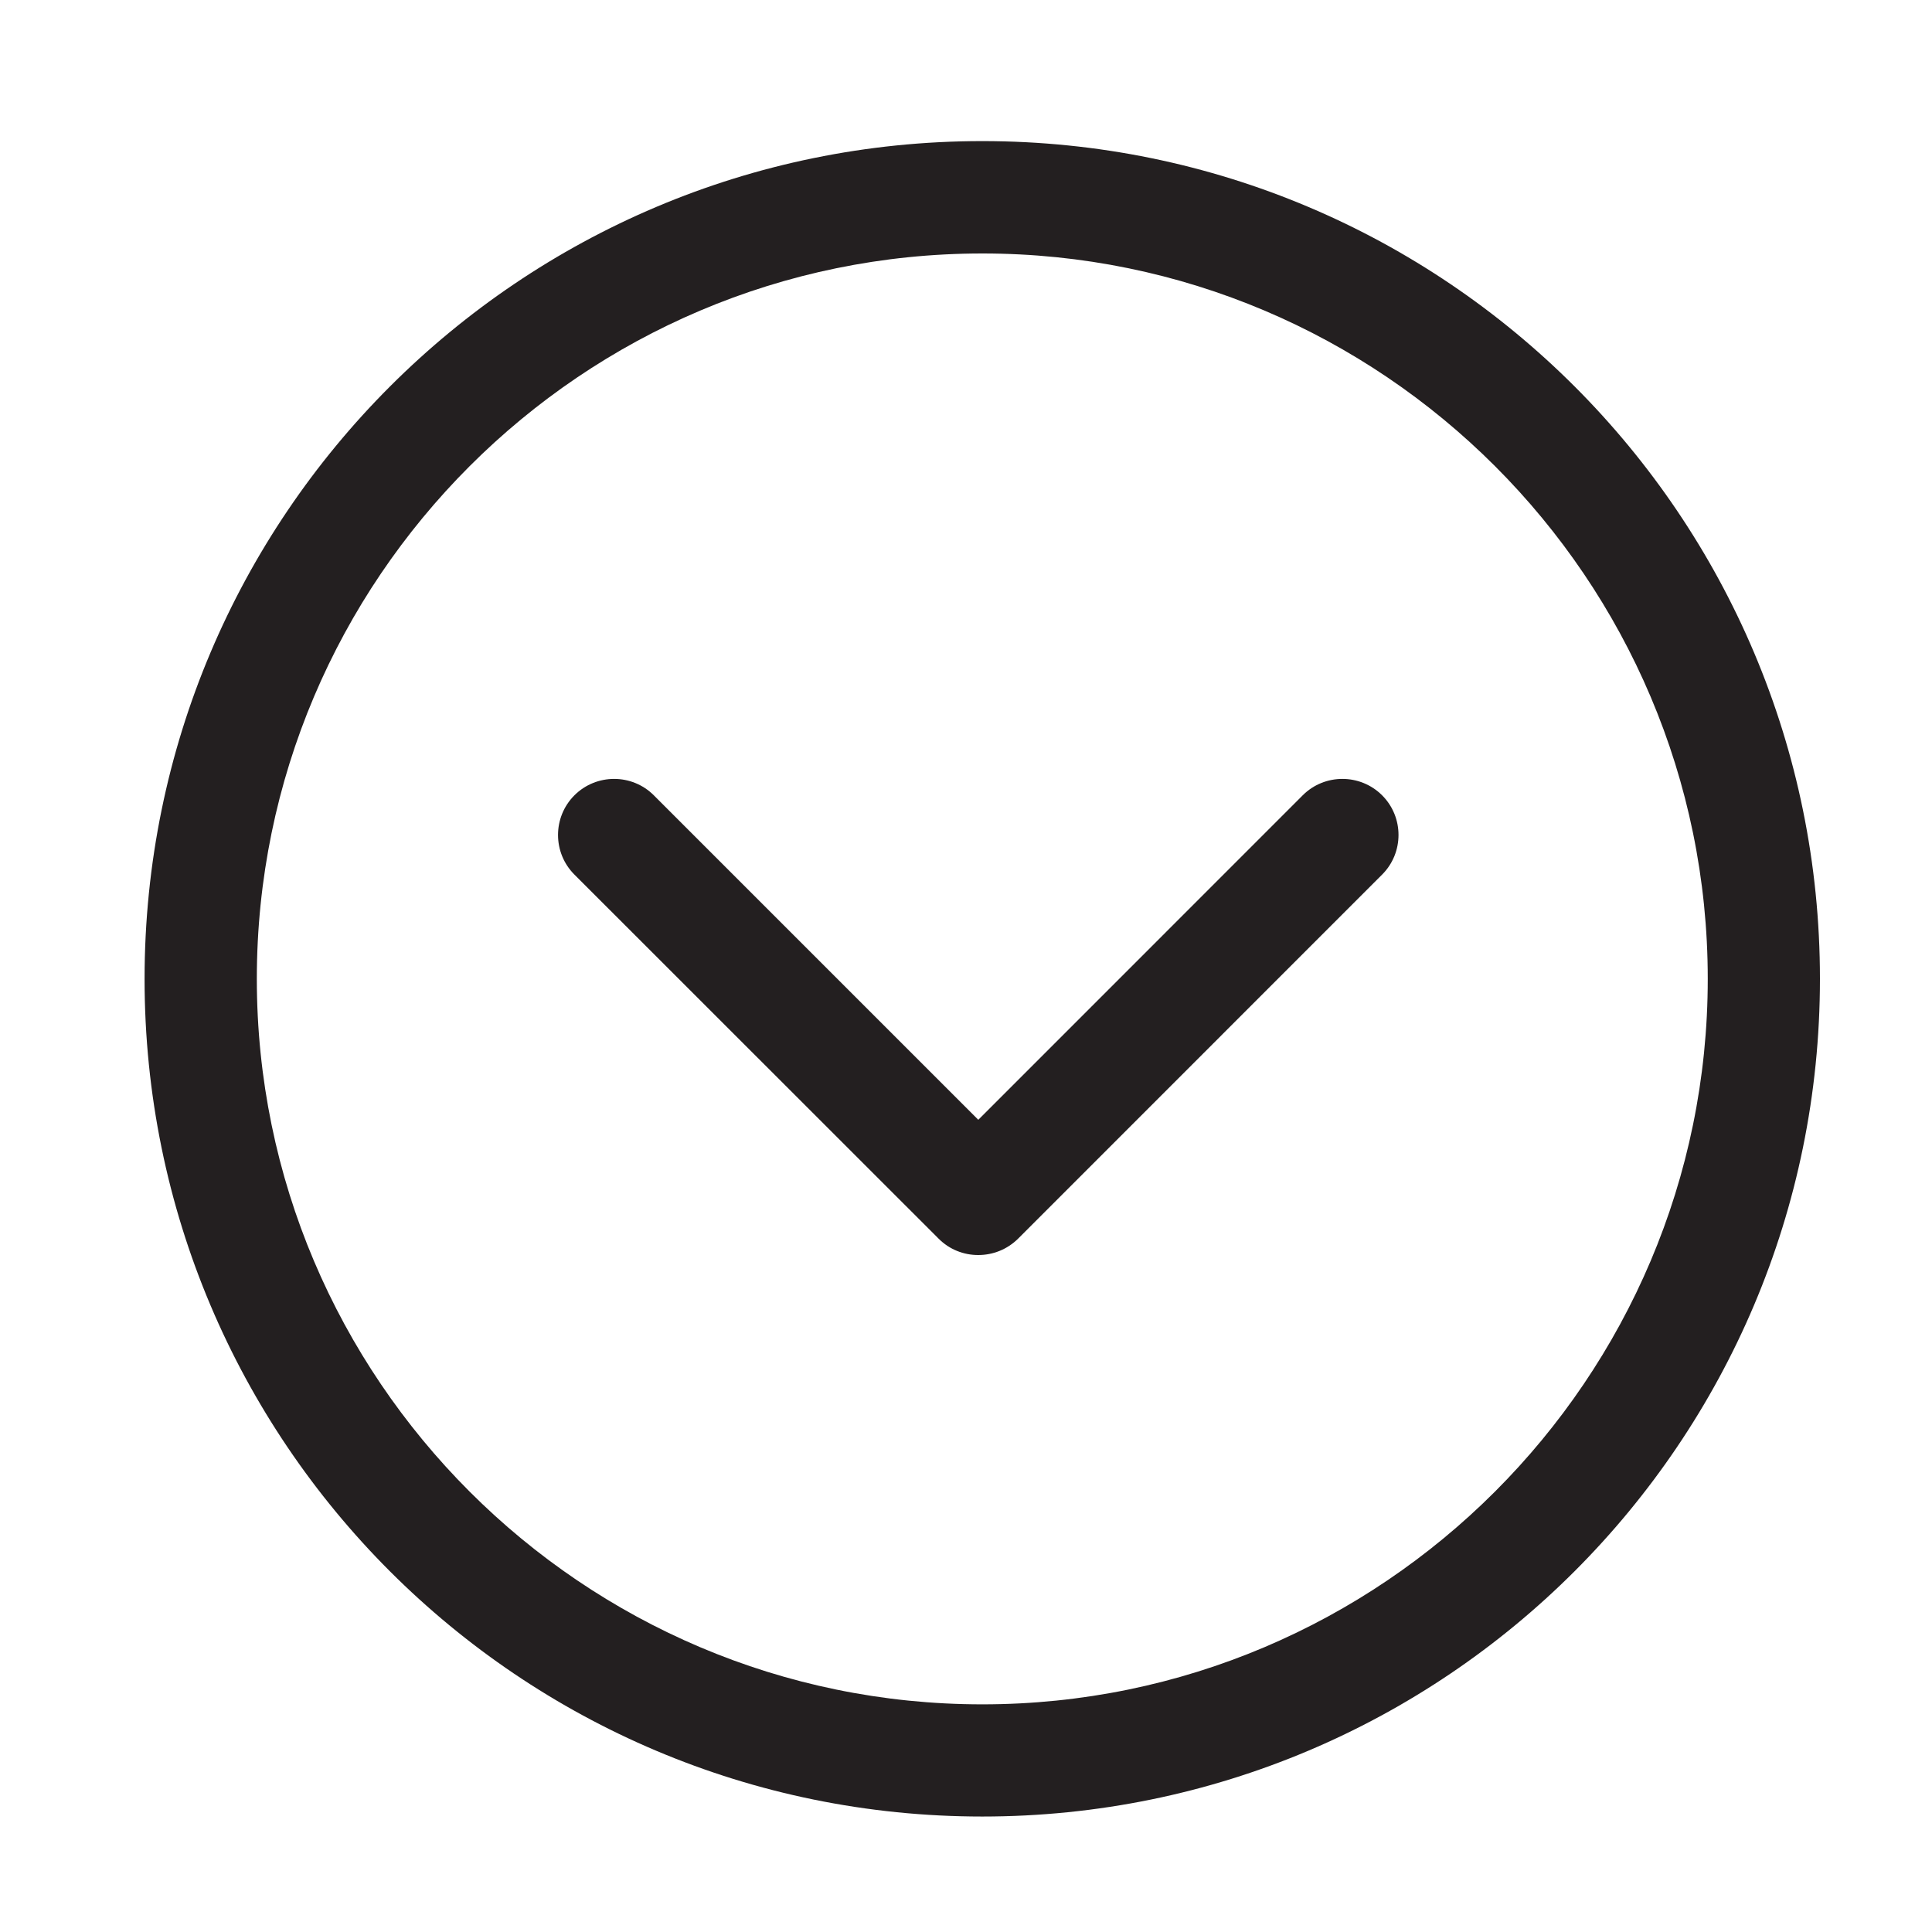 <?xml version="1.0" encoding="utf-8"?>
<svg version="1.1" xmlns="http://www.w3.org/2000/svg" width="30px" height="30px">
<path fill="#231F20" d="M20.229,12.349l-5.038,5.039l-5.039-5.039c-0.339-0.339-0.892-0.339-1.232,0c-0.34,0.34-0.34,0.893,0,1.232
	l5.653,5.651c0.17,0.172,0.395,0.257,0.618,0.256c0.224,0,0.447-0.084,0.62-0.256l5.65-5.651c0.34-0.339,0.34-0.893,0-1.232
	C21.121,12.01,20.568,12.01,20.229,12.349z M15.253,2.191c-7.183,0-13.008,5.825-13.008,13.008
	c-0.002,7.186,5.822,13.008,13.008,13.008c7.184,0,13.007-5.822,13.007-13.007C28.261,8.016,22.438,2.191,15.253,2.191L15.253,2.191
	z M15.253,26.465c-6.21,0-11.265-5.055-11.265-11.265S9.043,3.936,15.253,3.936C21.463,3.934,26.518,8.989,26.518,15.2
	C26.518,21.41,21.463,26.465,15.253,26.465z"/>
</svg>
